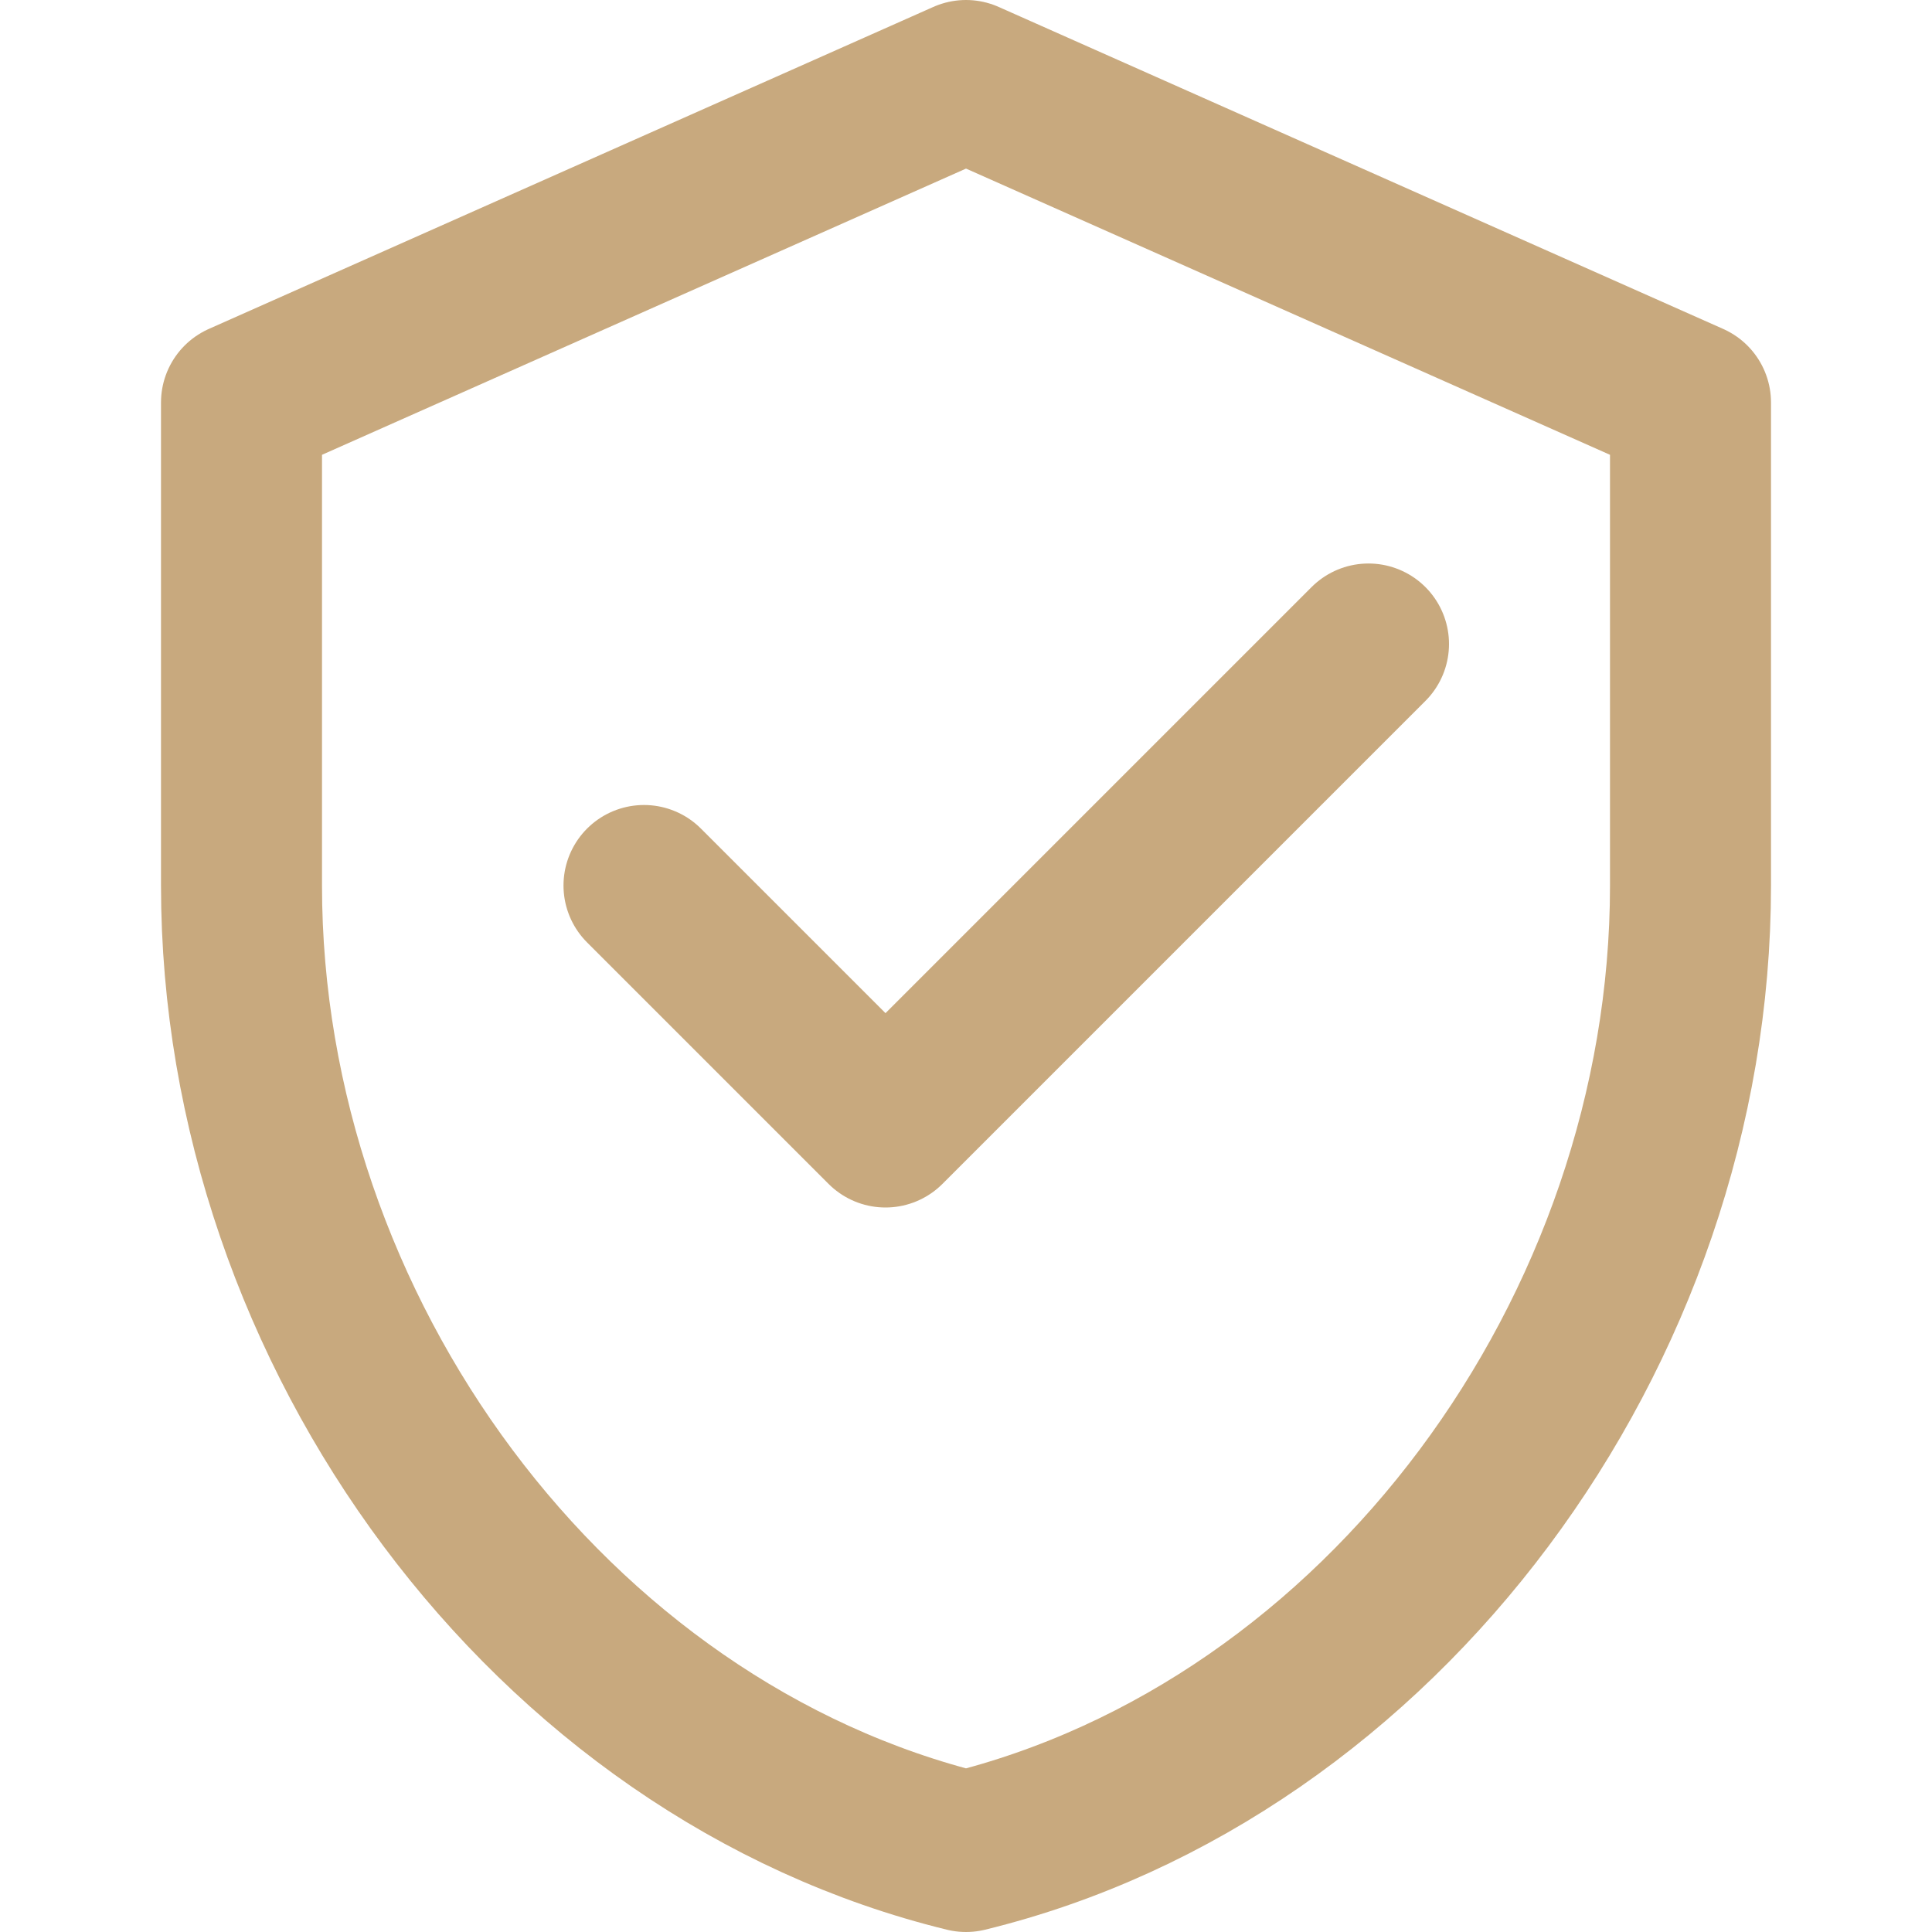<svg xmlns="http://www.w3.org/2000/svg" viewBox="0 0 24 24" fill="none" stroke="#c8a97e" stroke-width="2" stroke-linecap="round" stroke-linejoin="round">
    <path d="M12 1L3 5v6c0 5.55 3.84 10.74 9 12 5.16-1.26 9-6.45 9-12V5l-9-4z"/>
    <path d="M8 11l3 3 6-6"/>
</svg> 